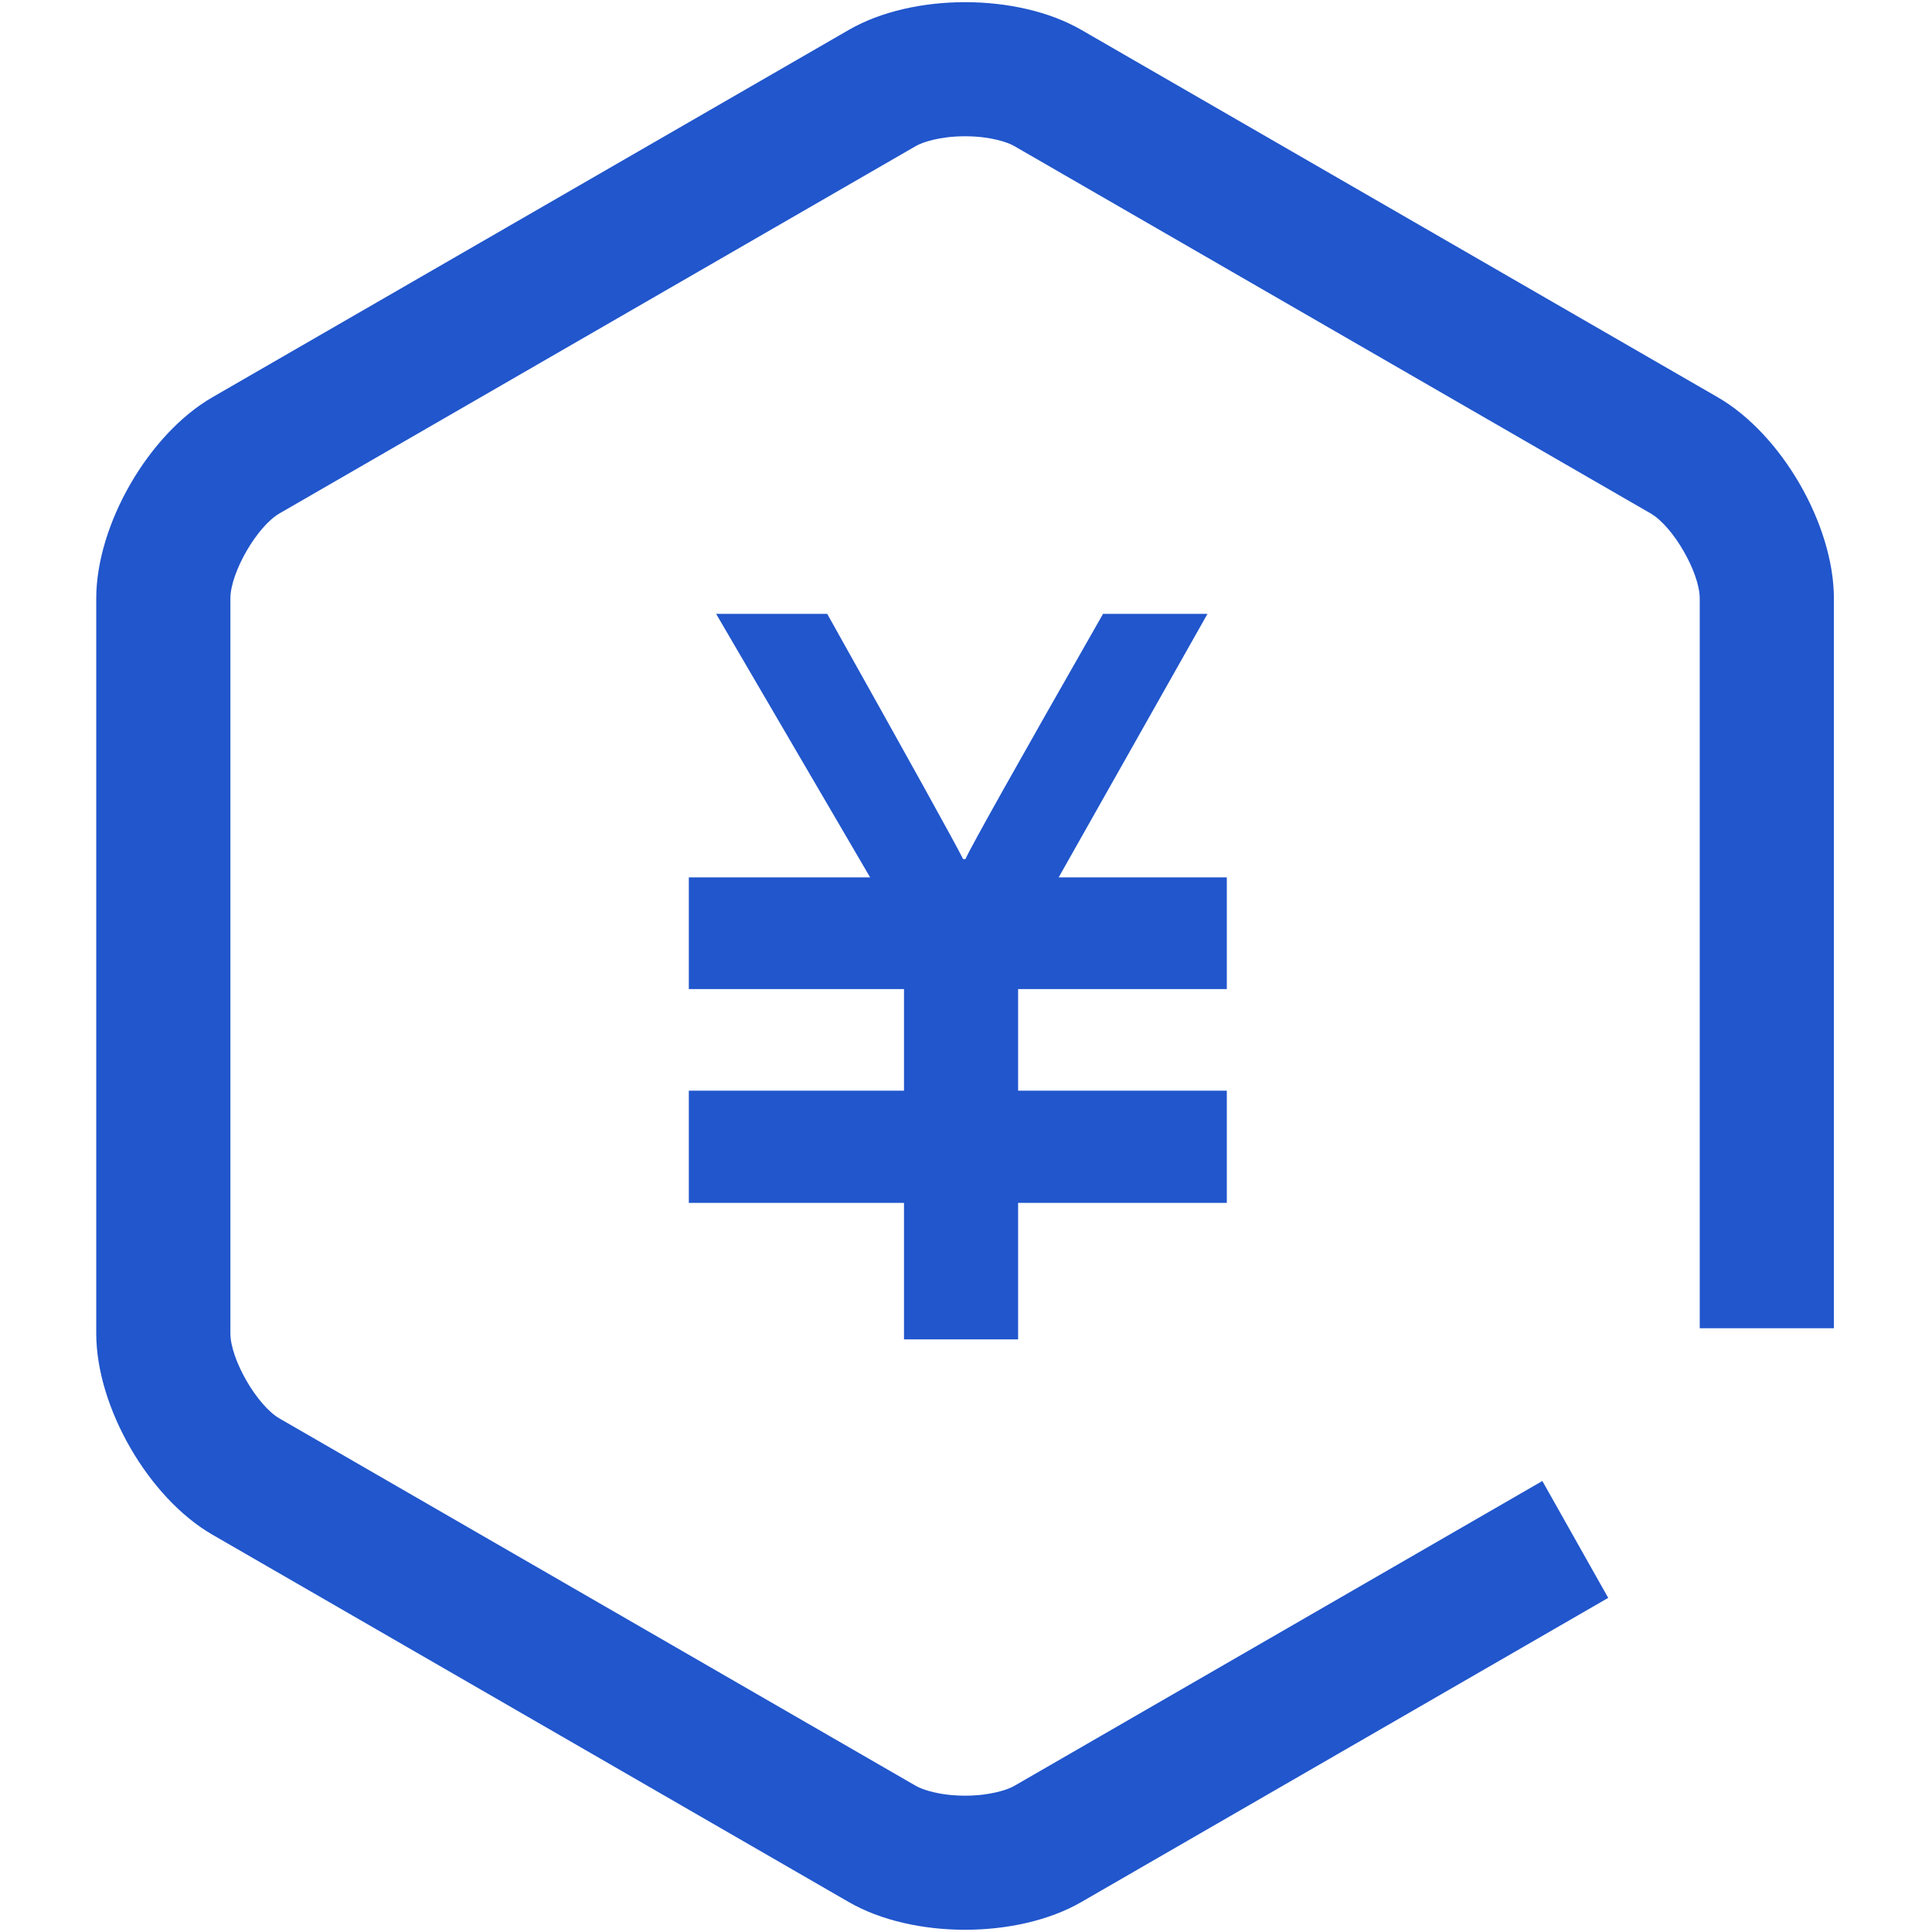 <?xml version="1.0" standalone="no"?><!DOCTYPE svg PUBLIC "-//W3C//DTD SVG 1.1//EN" "http://www.w3.org/Graphics/SVG/1.1/DTD/svg11.dtd"><svg t="1731998770554" class="icon" viewBox="0 0 1024 1024" version="1.1" xmlns="http://www.w3.org/2000/svg" p-id="29297" xmlns:xlink="http://www.w3.org/1999/xlink" width="200" height="200"><path d="M817.475 784.963l-279.936 161.628c-3.297 1.92-12.513 5.156-26.02 5.156-13.501 0-22.717-3.236-26.015-5.156l-337.377-194.78c-11.904-6.881-26.015-31.329-26.015-45.092V317.215c0-13.757 14.111-38.205 26.015-45.087l337.347-194.755c3.292-1.92 12.513-5.151 26.015-5.151 13.507 0 22.717 3.231 26.015 5.151l337.377 194.755c11.904 6.881 26.015 31.329 26.015 45.087V704h71.107V317.215c0-39.101-27.715-87.101-61.568-106.655L573.087 15.811C556.16 6.047 533.821 1.152 511.519 1.152c-22.303 0-44.636 4.895-61.568 14.659L112.573 210.56C78.72 230.113 51.011 278.113 51.011 317.215v389.54c0 39.101 27.709 87.101 61.563 106.655l337.347 194.749c16.927 9.759 39.265 14.659 61.568 14.659 22.303 0 44.641-4.9 61.568-14.659l279.327-161.249-34.908-61.947z" fill="#2156cc" p-id="29298"></path><path d="M640 325.345l-78.879 139.679H650.24v59.203h-110.623v53.852H650.24v59.489h-110.623v72.32H479.135v-72.32H365.087v-59.489h114.048v-53.857H365.087V465.024h96.097L379.551 325.345h58.88Q504.673 443.581 510.464 455.327h1.249q4.127-9.441 72.929-129.981H640z" fill="#2156cc" p-id="29299"></path></svg>